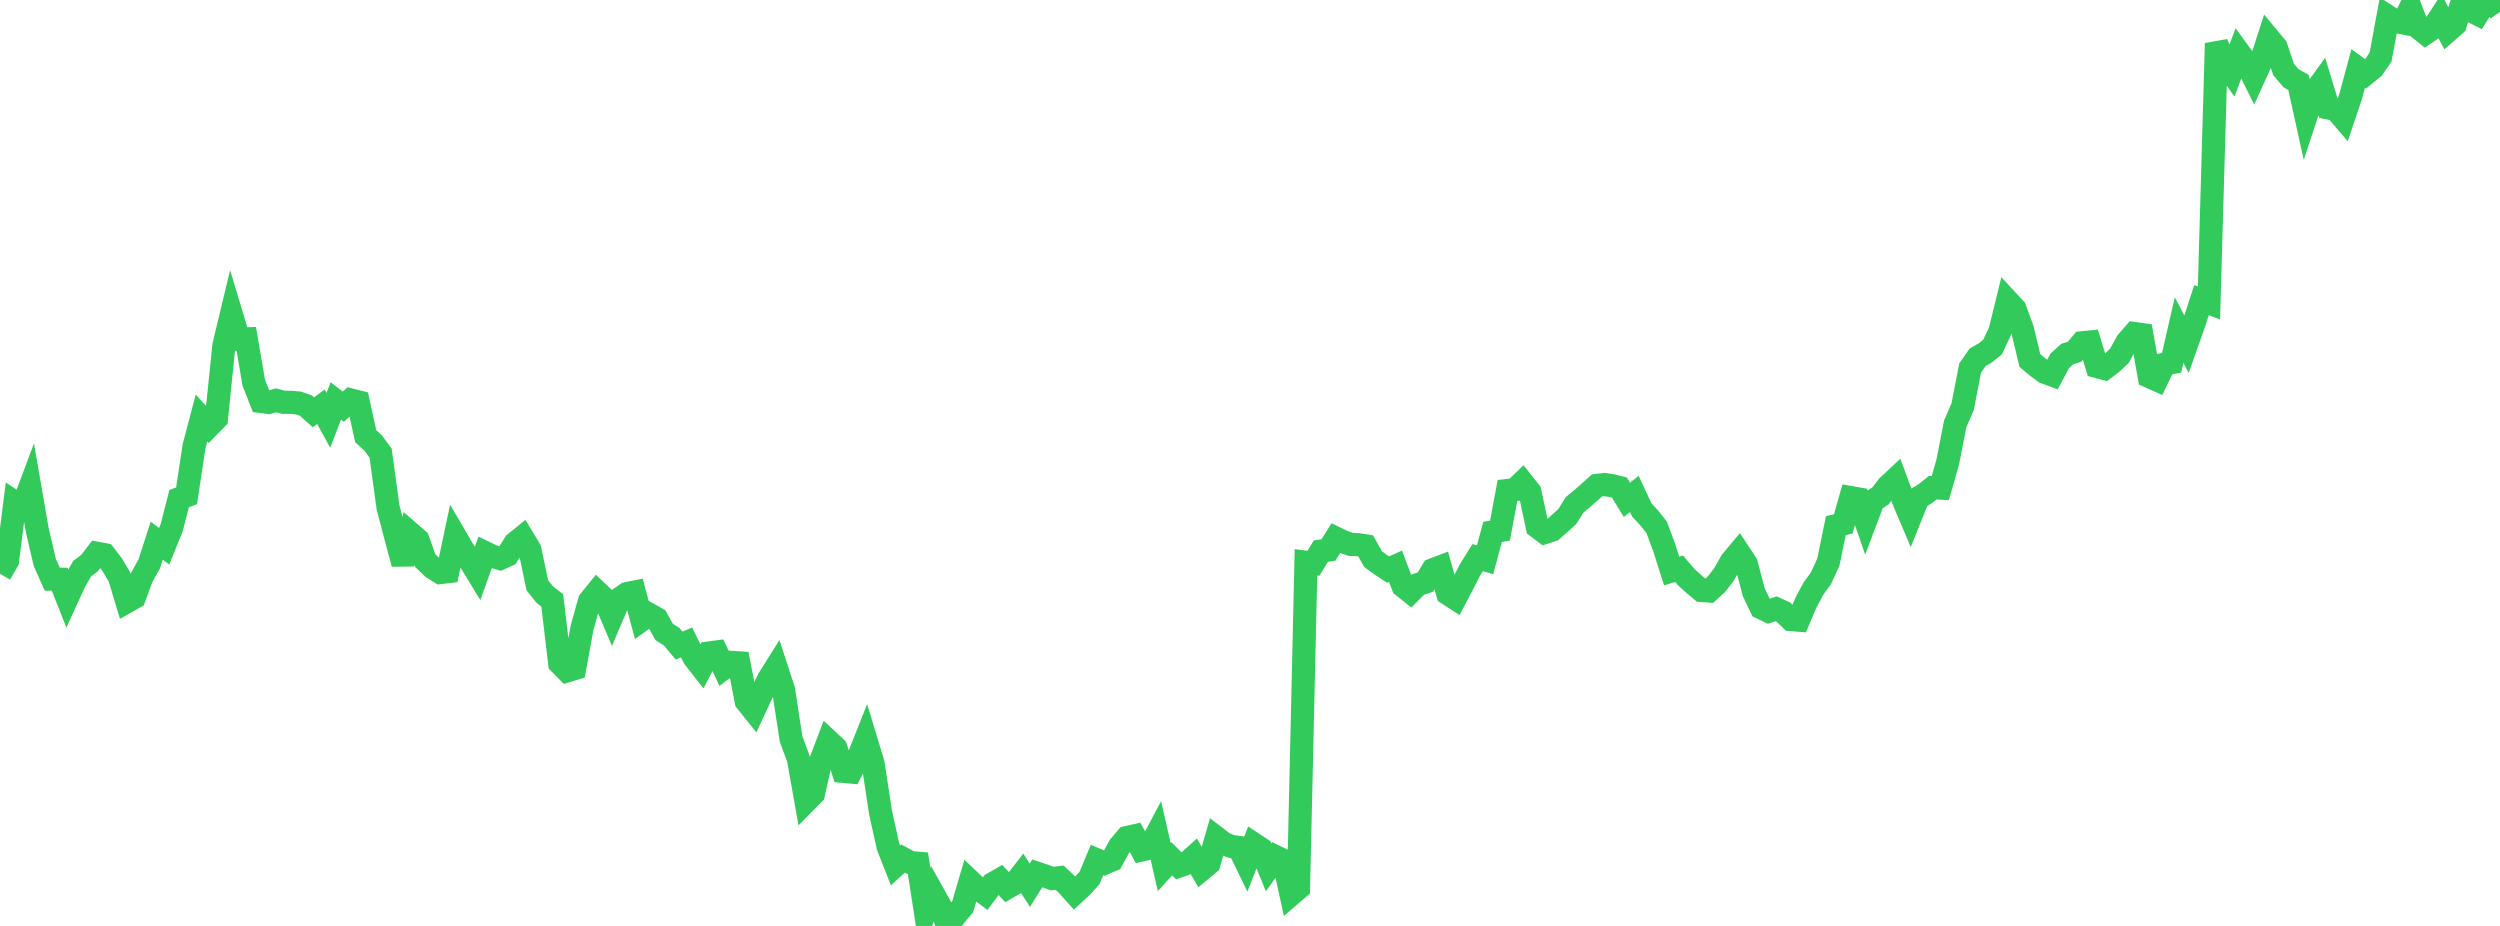 <?xml version="1.0" standalone="no"?>
<!DOCTYPE svg PUBLIC "-//W3C//DTD SVG 1.1//EN" "http://www.w3.org/Graphics/SVG/1.1/DTD/svg11.dtd">

<svg width="135" height="50" viewBox="0 0 135 50" preserveAspectRatio="none" 
  xmlns="http://www.w3.org/2000/svg"
  xmlns:xlink="http://www.w3.org/1999/xlink">


<polyline points="0.0, 30.984 0.403, 30.293 0.806, 27.124 1.209, 27.387 1.612, 26.315 2.015, 28.644 2.418, 30.369 2.821, 31.276 3.224, 31.279 3.627, 32.297 4.03, 31.416 4.433, 30.711 4.836, 30.405 5.239, 29.877 5.642, 29.951 6.045, 30.477 6.448, 31.151 6.851, 32.491 7.254, 32.264 7.657, 31.175 8.06, 30.445 8.463, 29.197 8.866, 29.499 9.269, 28.499 9.672, 26.928 10.075, 26.772 10.478, 24.102 10.881, 22.576 11.284, 23.016 11.687, 22.605 12.09, 18.655 12.493, 16.979 12.896, 18.315 13.299, 18.3 13.701, 20.658 14.104, 21.68 14.507, 21.731 14.91, 21.618 15.313, 21.723 15.716, 21.727 16.119, 21.761 16.522, 21.902 16.925, 22.265 17.328, 21.963 17.731, 22.697 18.134, 21.65 18.537, 21.963 18.94, 21.597 19.343, 21.701 19.746, 23.551 20.149, 23.923 20.552, 24.467 20.955, 27.402 21.358, 28.936 21.761, 30.444 22.164, 28.797 22.567, 29.147 22.97, 30.279 23.373, 30.663 23.776, 30.917 24.179, 30.871 24.582, 28.962 24.985, 29.65 25.388, 30.302 25.791, 30.963 26.194, 29.841 26.597, 30.036 27.0, 30.16 27.403, 29.978 27.806, 29.336 28.209, 29.01 28.612, 29.681 29.015, 31.604 29.418, 32.108 29.821, 32.423 30.224, 35.818 30.627, 36.224 31.03, 36.101 31.433, 33.884 31.836, 32.452 32.239, 31.955 32.642, 32.336 33.045, 33.284 33.448, 32.338 33.851, 32.055 34.254, 31.974 34.657, 33.471 35.06, 33.179 35.463, 33.405 35.866, 34.126 36.269, 34.384 36.672, 34.862 37.075, 34.691 37.478, 35.513 37.881, 36.027 38.284, 35.261 38.687, 35.207 39.09, 36.074 39.493, 35.769 39.896, 35.794 40.299, 37.87 40.701, 38.372 41.104, 37.507 41.507, 36.666 41.91, 36.024 42.313, 37.26 42.716, 39.892 43.119, 40.993 43.522, 43.271 43.925, 42.863 44.328, 41.068 44.731, 40.01 45.134, 40.387 45.537, 41.654 45.94, 41.691 46.343, 40.929 46.746, 39.913 47.149, 41.243 47.552, 43.891 47.955, 45.705 48.358, 46.733 48.761, 46.361 49.164, 46.576 49.567, 46.613 49.97, 49.224 50.373, 48.22 50.776, 48.942 51.179, 50.0 51.582, 49.438 51.985, 48.963 52.388, 47.584 52.791, 47.966 53.194, 48.264 53.597, 47.724 54.0, 47.493 54.403, 47.928 54.806, 47.696 55.209, 47.176 55.612, 47.805 56.015, 47.161 56.418, 47.297 56.821, 47.443 57.224, 47.396 57.627, 47.776 58.03, 48.228 58.433, 47.856 58.836, 47.406 59.239, 46.44 59.642, 46.613 60.045, 46.443 60.448, 45.704 60.851, 45.228 61.254, 45.137 61.657, 45.895 62.06, 45.801 62.463, 45.041 62.866, 46.815 63.269, 46.372 63.672, 46.767 64.075, 46.624 64.478, 46.261 64.881, 46.959 65.284, 46.624 65.687, 45.236 66.09, 45.545 66.493, 45.706 66.896, 45.764 67.299, 46.593 67.701, 45.575 68.104, 45.842 68.507, 46.839 68.91, 46.271 69.313, 46.468 69.716, 48.305 70.119, 47.957 70.522, 30.364 70.925, 30.419 71.328, 29.759 71.731, 29.703 72.134, 29.062 72.537, 29.257 72.94, 29.396 73.343, 29.414 73.746, 29.477 74.149, 30.197 74.552, 30.491 74.955, 30.756 75.358, 30.574 75.761, 31.646 76.164, 31.969 76.567, 31.565 76.97, 31.434 77.373, 30.769 77.776, 30.614 78.179, 32.056 78.582, 32.317 78.985, 31.546 79.388, 30.761 79.791, 30.112 80.194, 30.228 80.597, 28.724 81.0, 28.65 81.403, 26.486 81.806, 26.438 82.209, 26.049 82.612, 26.559 83.015, 28.451 83.418, 28.754 83.821, 28.622 84.224, 28.264 84.627, 27.901 85.03, 27.26 85.433, 26.928 85.836, 26.573 86.239, 26.211 86.642, 26.164 87.045, 26.226 87.448, 26.326 87.851, 26.989 88.254, 26.674 88.657, 27.537 89.06, 27.972 89.463, 28.484 89.866, 29.566 90.269, 30.834 90.672, 30.714 91.075, 31.183 91.478, 31.545 91.881, 31.885 92.284, 31.914 92.687, 31.549 93.09, 31.028 93.493, 30.315 93.896, 29.833 94.299, 30.441 94.701, 31.972 95.104, 32.819 95.507, 33.011 95.91, 32.875 96.313, 33.061 96.716, 33.455 97.119, 33.488 97.522, 32.538 97.925, 31.783 98.328, 31.234 98.731, 30.356 99.134, 28.386 99.537, 28.288 99.94, 26.87 100.343, 26.941 100.746, 28.11 101.149, 27.041 101.552, 26.771 101.955, 26.244 102.358, 25.868 102.761, 26.953 103.164, 27.905 103.567, 26.9 103.97, 26.655 104.373, 26.335 104.776, 26.357 105.179, 24.945 105.582, 22.885 105.985, 21.953 106.388, 19.871 106.791, 19.295 107.194, 19.063 107.597, 18.742 108.0, 17.885 108.403, 16.244 108.806, 16.679 109.209, 17.777 109.612, 19.467 110.015, 19.804 110.418, 20.101 110.821, 20.25 111.224, 19.488 111.627, 19.12 112.03, 18.992 112.433, 18.511 112.836, 18.471 113.239, 19.792 113.642, 19.9 114.045, 19.594 114.448, 19.214 114.851, 18.477 115.254, 18.011 115.657, 18.066 116.06, 20.332 116.463, 20.512 116.866, 19.673 117.269, 19.585 117.672, 17.831 118.075, 18.589 118.478, 17.453 118.881, 16.208 119.284, 16.358 119.687, 2.342 120.09, 3.321 120.493, 3.894 120.896, 2.828 121.299, 3.383 121.701, 4.192 122.104, 3.307 122.507, 2.059 122.91, 2.543 123.313, 3.75 123.716, 4.226 124.119, 4.45 124.522, 6.279 124.925, 5.062 125.328, 4.504 125.731, 5.828 126.134, 5.91 126.537, 6.383 126.94, 5.189 127.343, 3.696 127.746, 3.992 128.149, 3.666 128.552, 3.08 128.955, 0.894 129.358, 1.155 129.761, 1.237 130.164, 0.421 130.567, 1.475 130.97, 1.798 131.373, 1.525 131.776, 0.911 132.179, 1.675 132.582, 1.322 132.985, 0.0 133.388, 0.555 133.791, 0.759 134.194, 0.103 134.597, 0.061 135.0, 0.646" fill="none" stroke="#32ca5b" stroke-width="1.25"/>

</svg>
